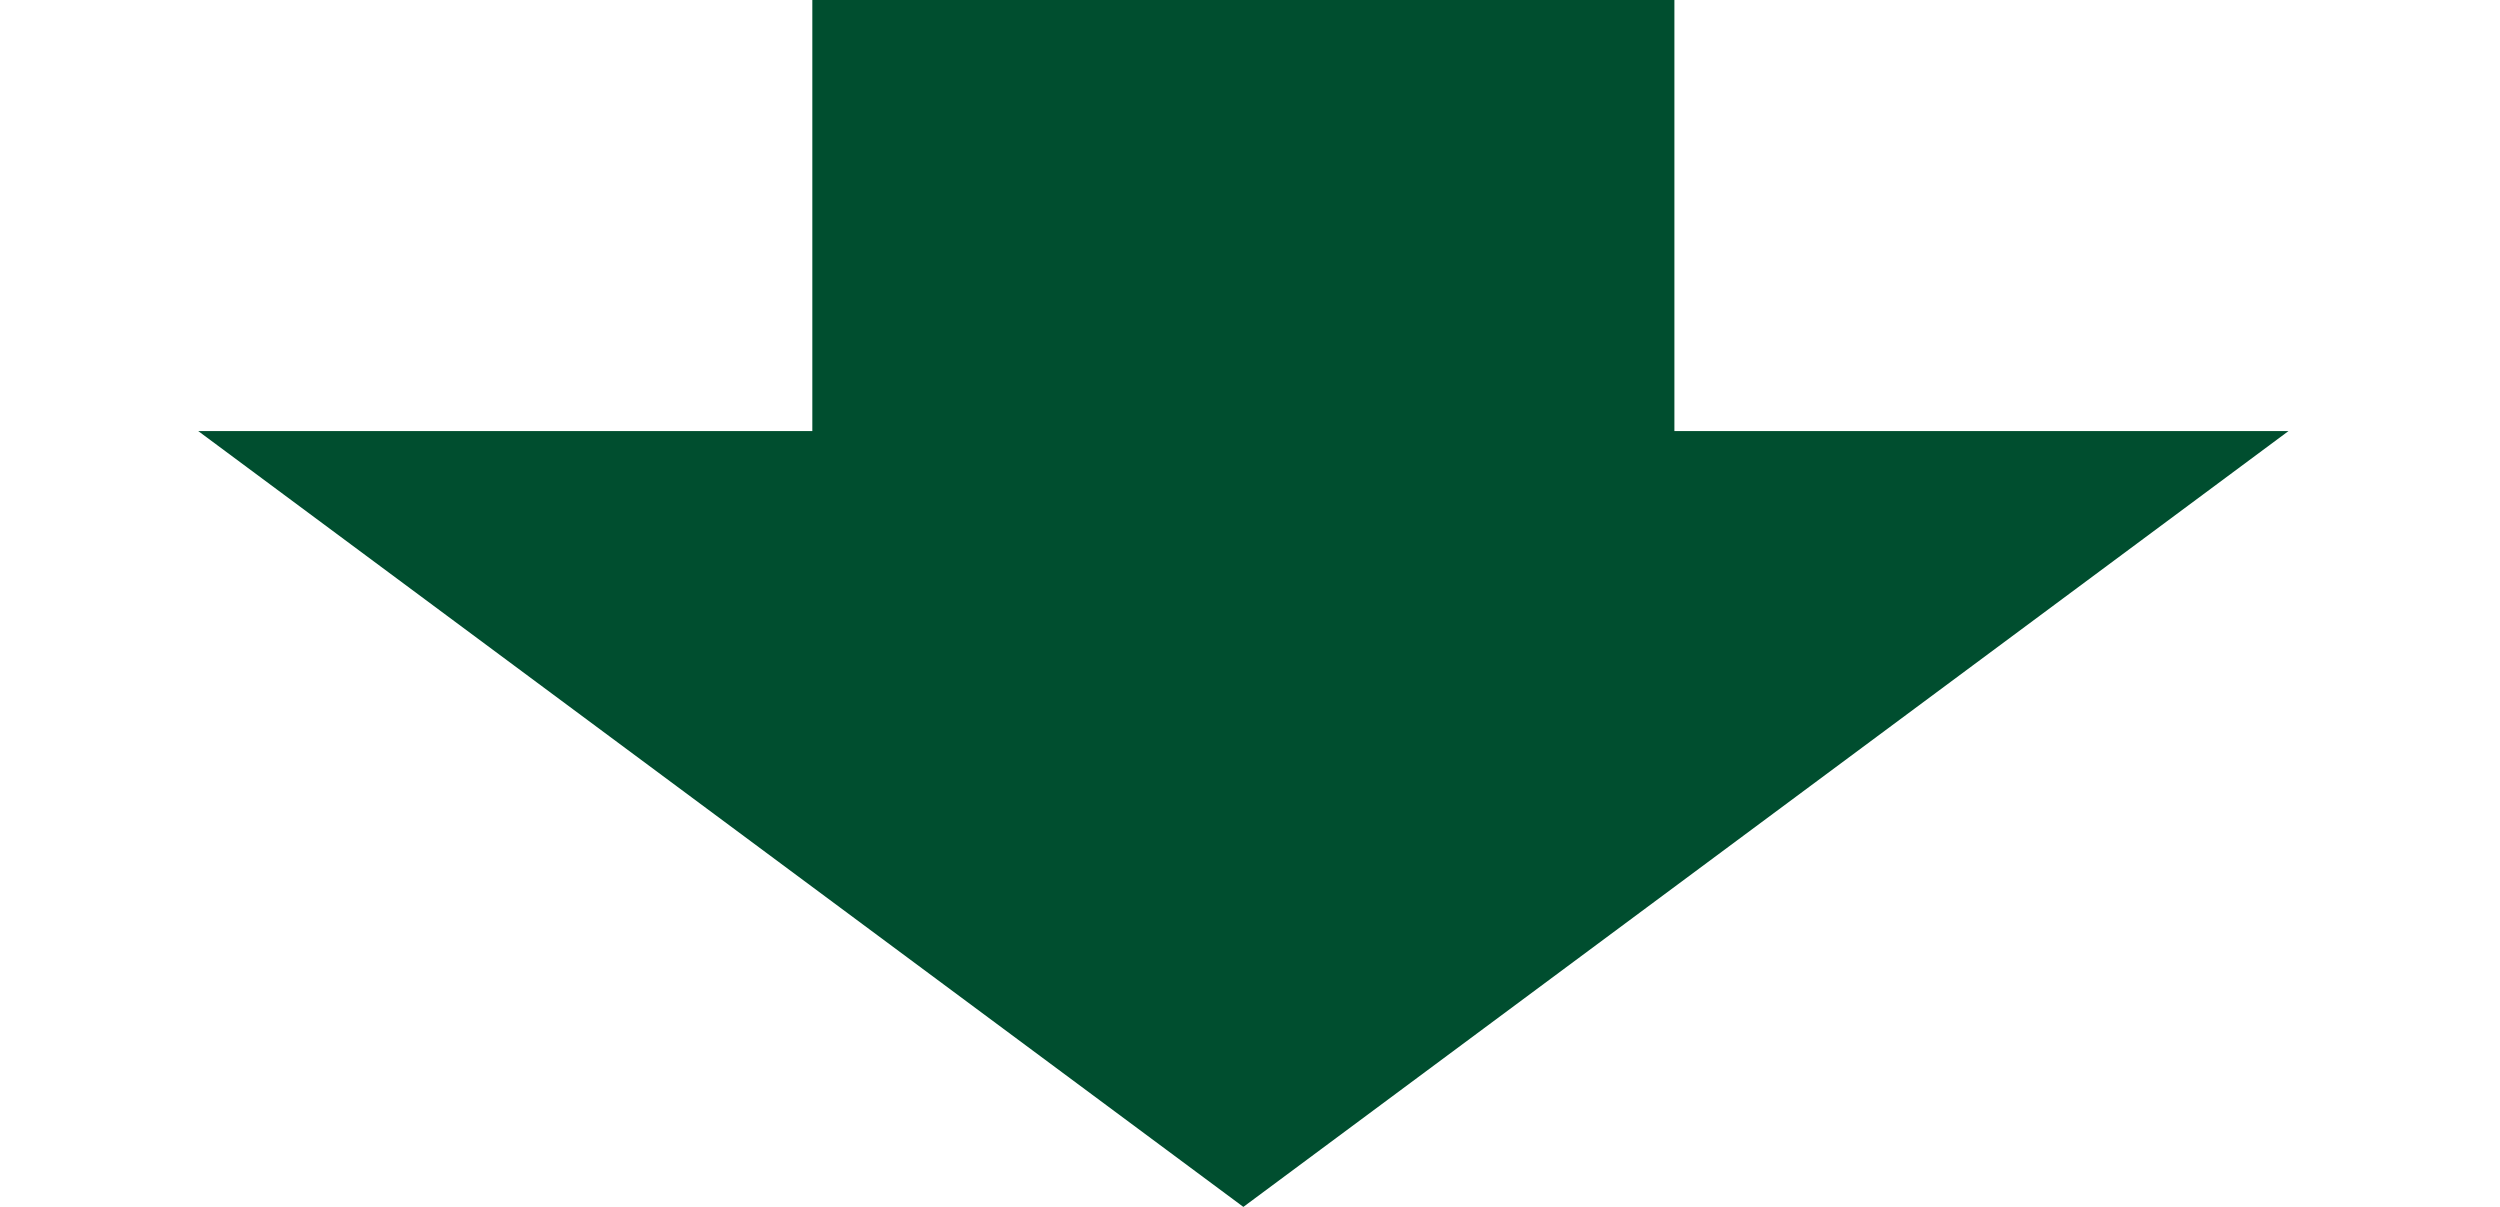 <svg width="29" height="14" viewBox="0 0 29 14" fill="none" xmlns="http://www.w3.org/2000/svg">
<path d="M14.423 0L14.423 6" stroke="#004E2F" stroke-width="10"/>
<path d="M14.423 14L2.299 5L26.547 5L14.423 14Z" fill="#004E2F"/>
</svg>
